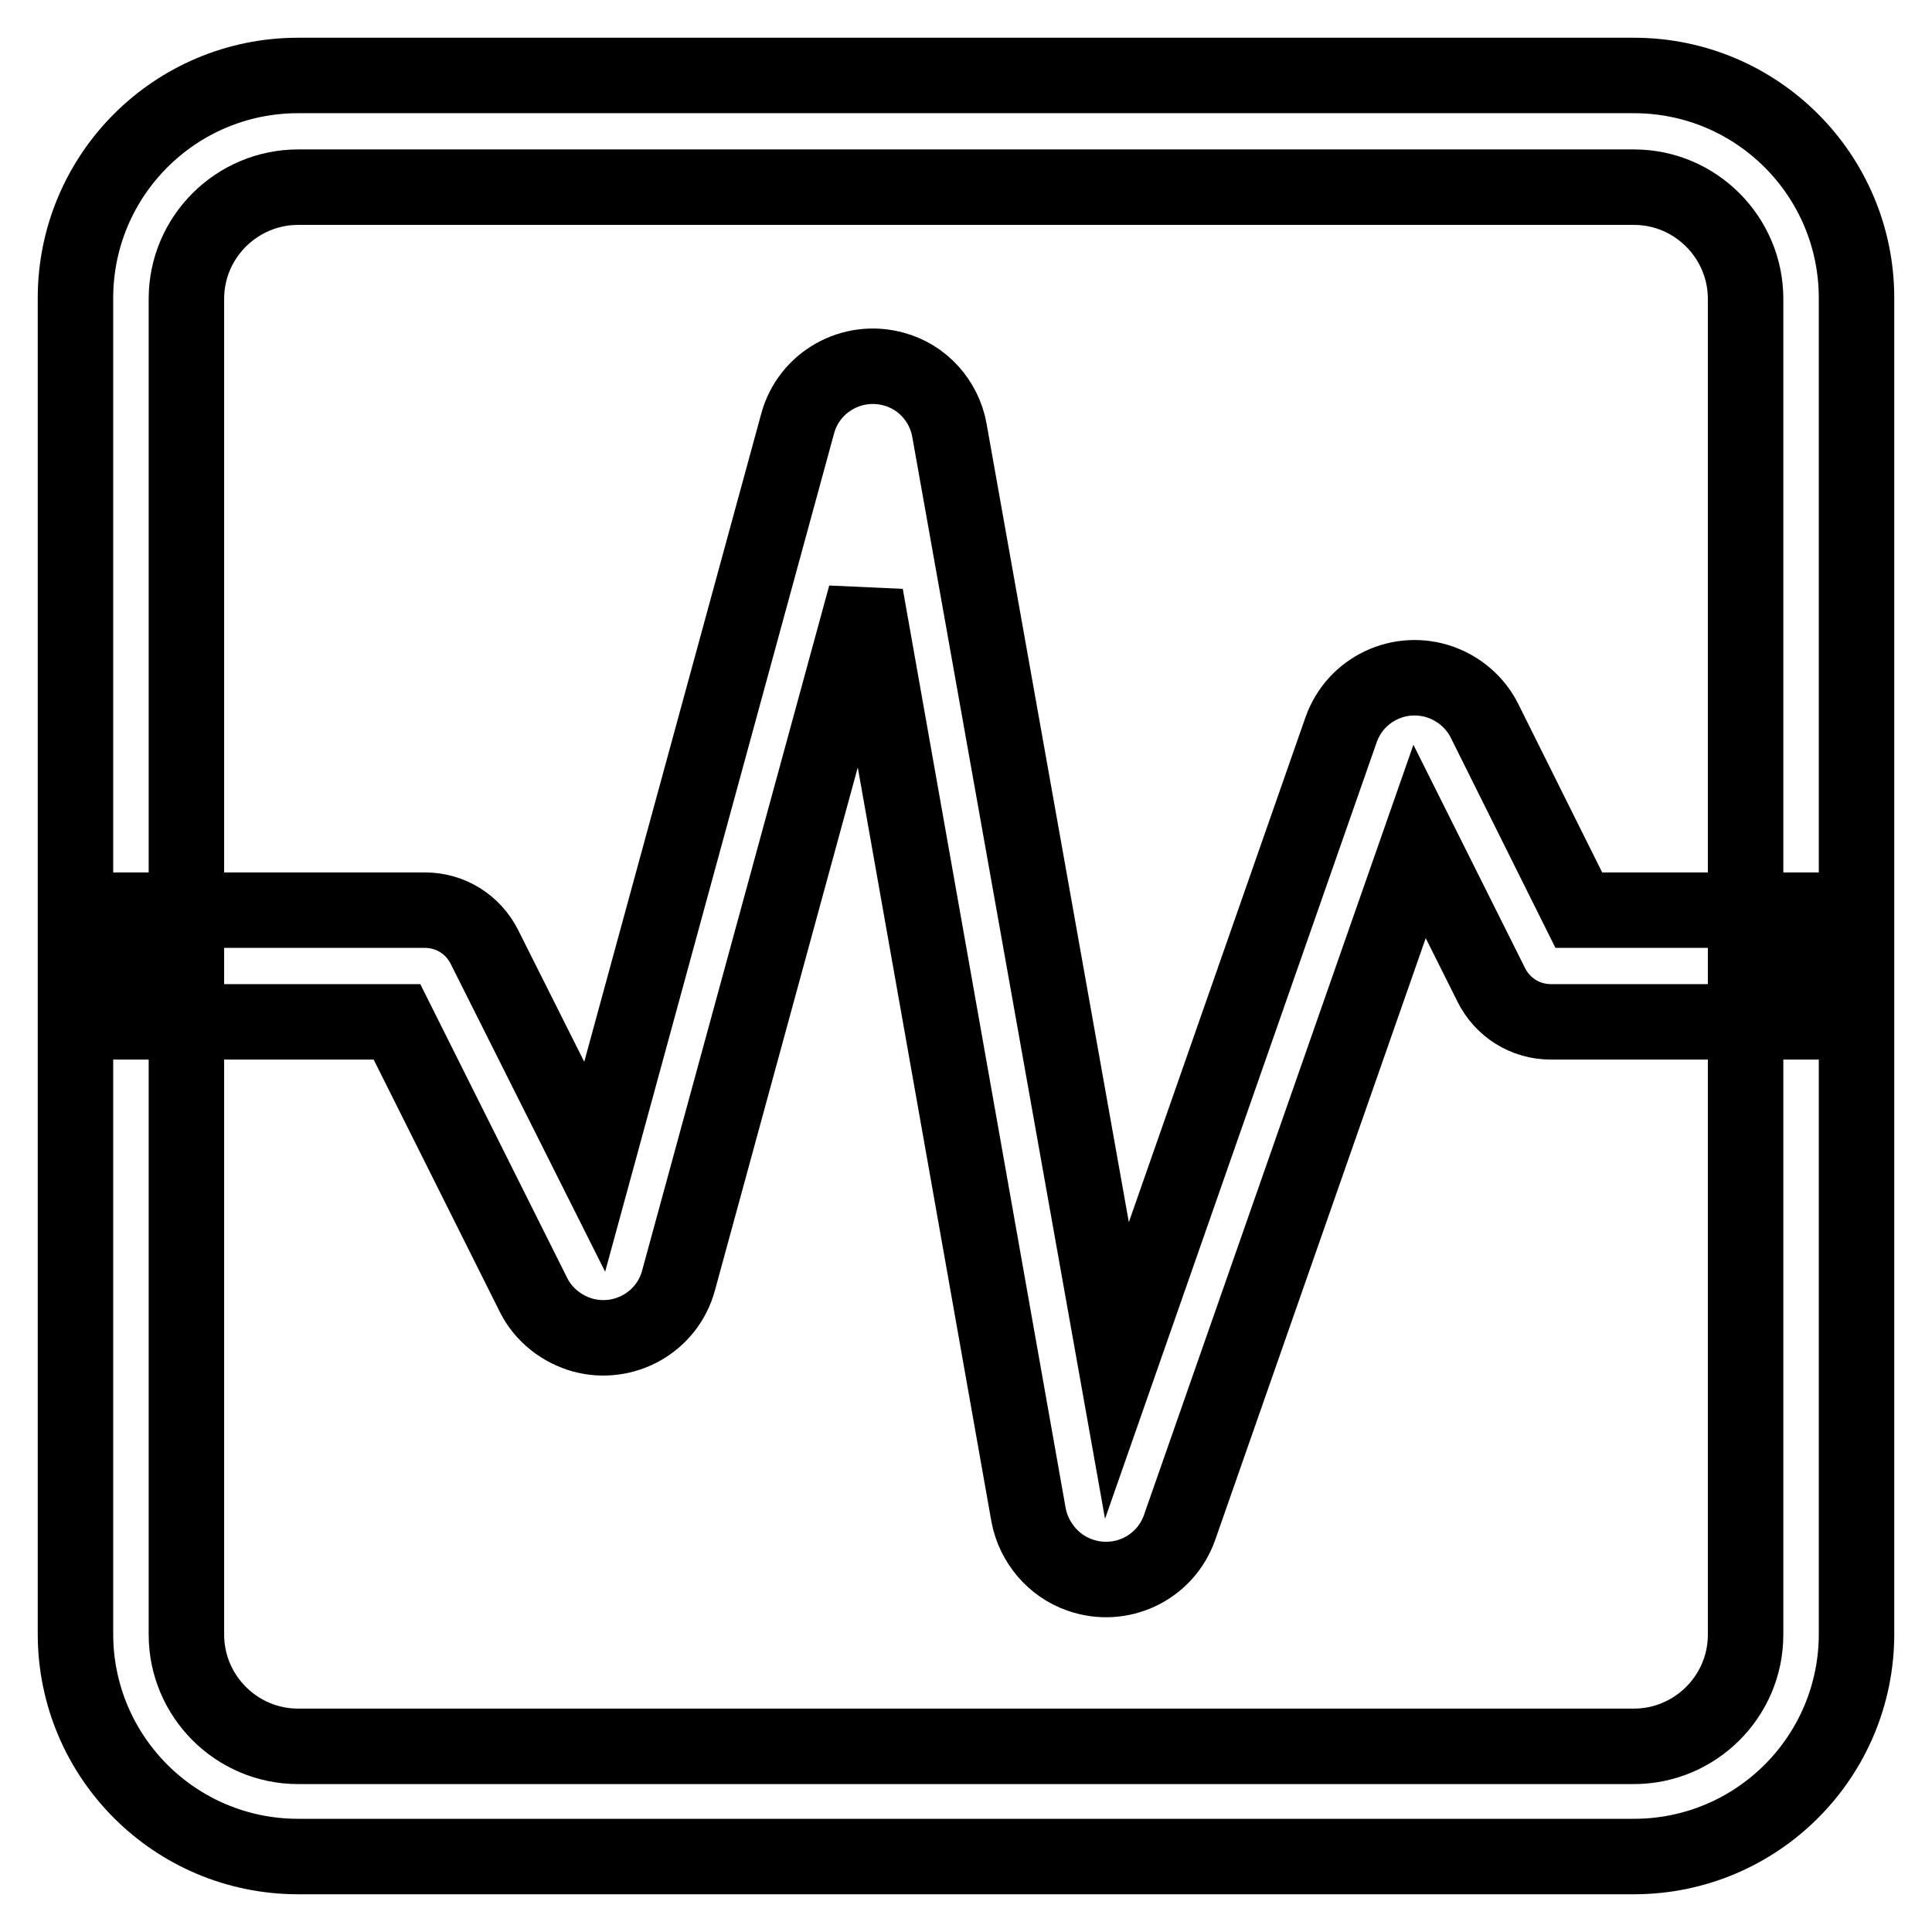 <?xml version="1.0" encoding="utf-8"?>
<!-- Svg Vector Icons : http://www.onlinewebfonts.com/icon -->
<!DOCTYPE svg PUBLIC "-//W3C//DTD SVG 1.1//EN" "http://www.w3.org/Graphics/SVG/1.1/DTD/svg11.dtd">
<svg version="1.1" xmlns="http://www.w3.org/2000/svg" xmlns:xlink="http://www.w3.org/1999/xlink" x="0px" y="0px" viewBox="0 0 256 256" enable-background="new 0 0 256 256" xml:space="preserve">
<g> <path stroke-width="10" fill-opacity="0" stroke="#000000"  d="M39.5,24.8c-8.1,0-14.8,6.6-14.8,14.8v177c0,8.1,6.6,14.8,14.8,14.8h177c8.1,0,14.8-6.6,14.8-14.8v-177 c0-8.1-6.6-14.8-14.8-14.8H39.5z M39.5,10h177c16.3,0,29.5,13.2,29.5,29.5v177c0,16.3-13.2,29.5-29.5,29.5h-177 C23.2,246,10,232.8,10,216.5v-177C10,23.2,23.2,10,39.5,10z"/> <path stroke-width="10" fill-opacity="0" stroke="#000000"  d="M52.6,135.4H15.7v-14.8h40.6c3.4,0,6.4,1.9,7.9,4.9l14.6,29.1l26.9-98.5c1.5-5.5,7.2-8.7,12.7-7.2 c3.8,1,6.7,4.2,7.4,8.1L148,181.6l29.7-84.9c1.9-5.4,7.8-8.2,13.2-6.3c2.5,0.9,4.6,2.7,5.8,5.1l12.5,25.1h30.8v14.8h-34.5 c-3.4,0-6.4-1.9-7.9-4.9l-9.5-19l-31.8,90.9c-1.9,5.4-7.8,8.2-13.2,6.3c-3.5-1.2-6.1-4.3-6.8-7.9L114.7,78.9l-24.8,90.8 c-1.5,5.5-7.2,8.7-12.7,7.2c-2.8-0.8-5.2-2.7-6.5-5.3L52.6,135.4L52.6,135.4z"/></g>
</svg>